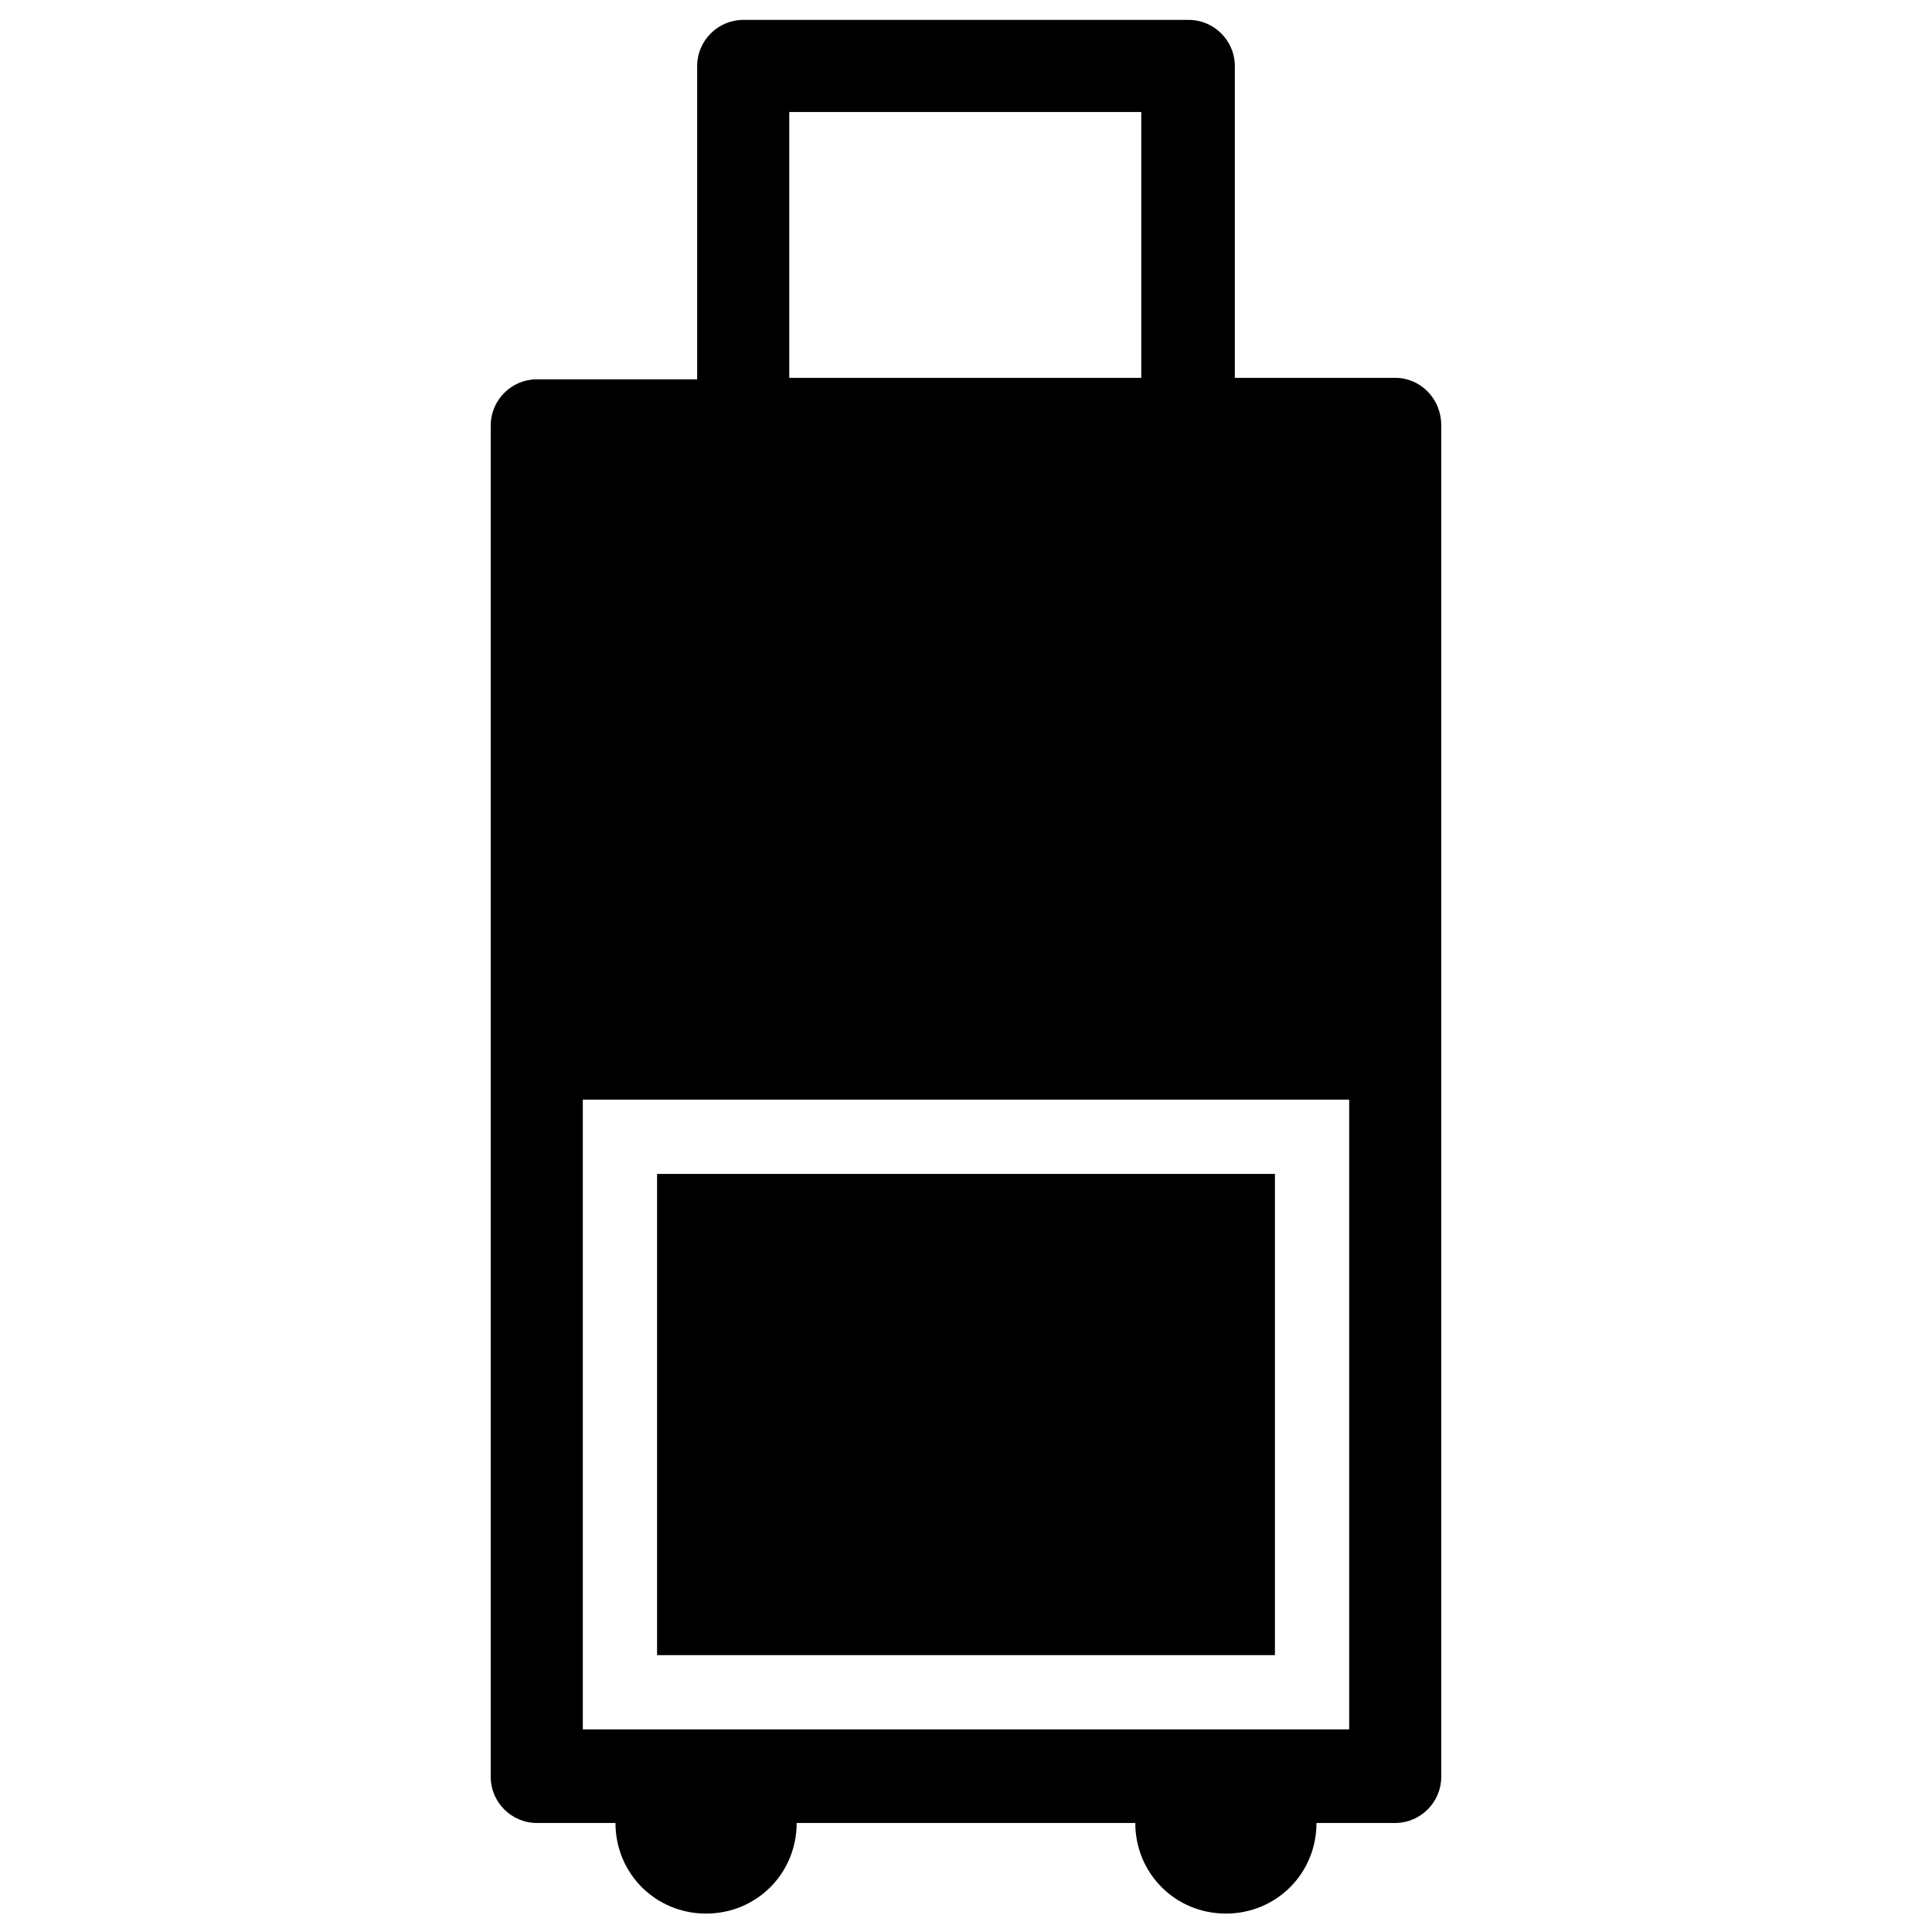<?xml version="1.0" encoding="UTF-8"?>
<!-- Uploaded to: ICON Repo, www.iconrepo.com, Generator: ICON Repo Mixer Tools -->
<svg width="800px" height="800px" version="1.1" viewBox="144 144 512 512" xmlns="http://www.w3.org/2000/svg">
 <defs>
  <clipPath id="a">
   <path d="m274 149h252v502.9h-252z"/>
  </clipPath>
 </defs>
 <path d="m318.13 455.1h163.74v127.53h-163.74z"/>
 <g clip-path="url(#a)">
  <path d="m513.75 244.13h-42.508v-82.656c0-6.691-5.512-12.203-12.203-12.203h-118.08c-6.691 0-12.203 5.512-12.203 12.203v83.051h-42.508c-6.691 0-12.203 5.512-12.203 12.203v358.18c0 6.691 5.512 12.203 12.203 12.203h20.859c0 13.383 10.629 24.008 24.008 24.008 13.383 0 24.008-10.629 24.008-24.008h89.742c0 13.383 10.629 24.008 24.008 24.008 13.383 0 24.008-10.629 24.008-24.008h20.859c6.691 0 12.203-5.512 12.203-12.203v-358.18c0.008-7.086-5.5-12.598-12.191-12.598zm-160.59-70.453h93.285v70.453h-93.285zm148.39 428.63h-203.1v-166.89h203.1z"/>
 </g>
</svg>